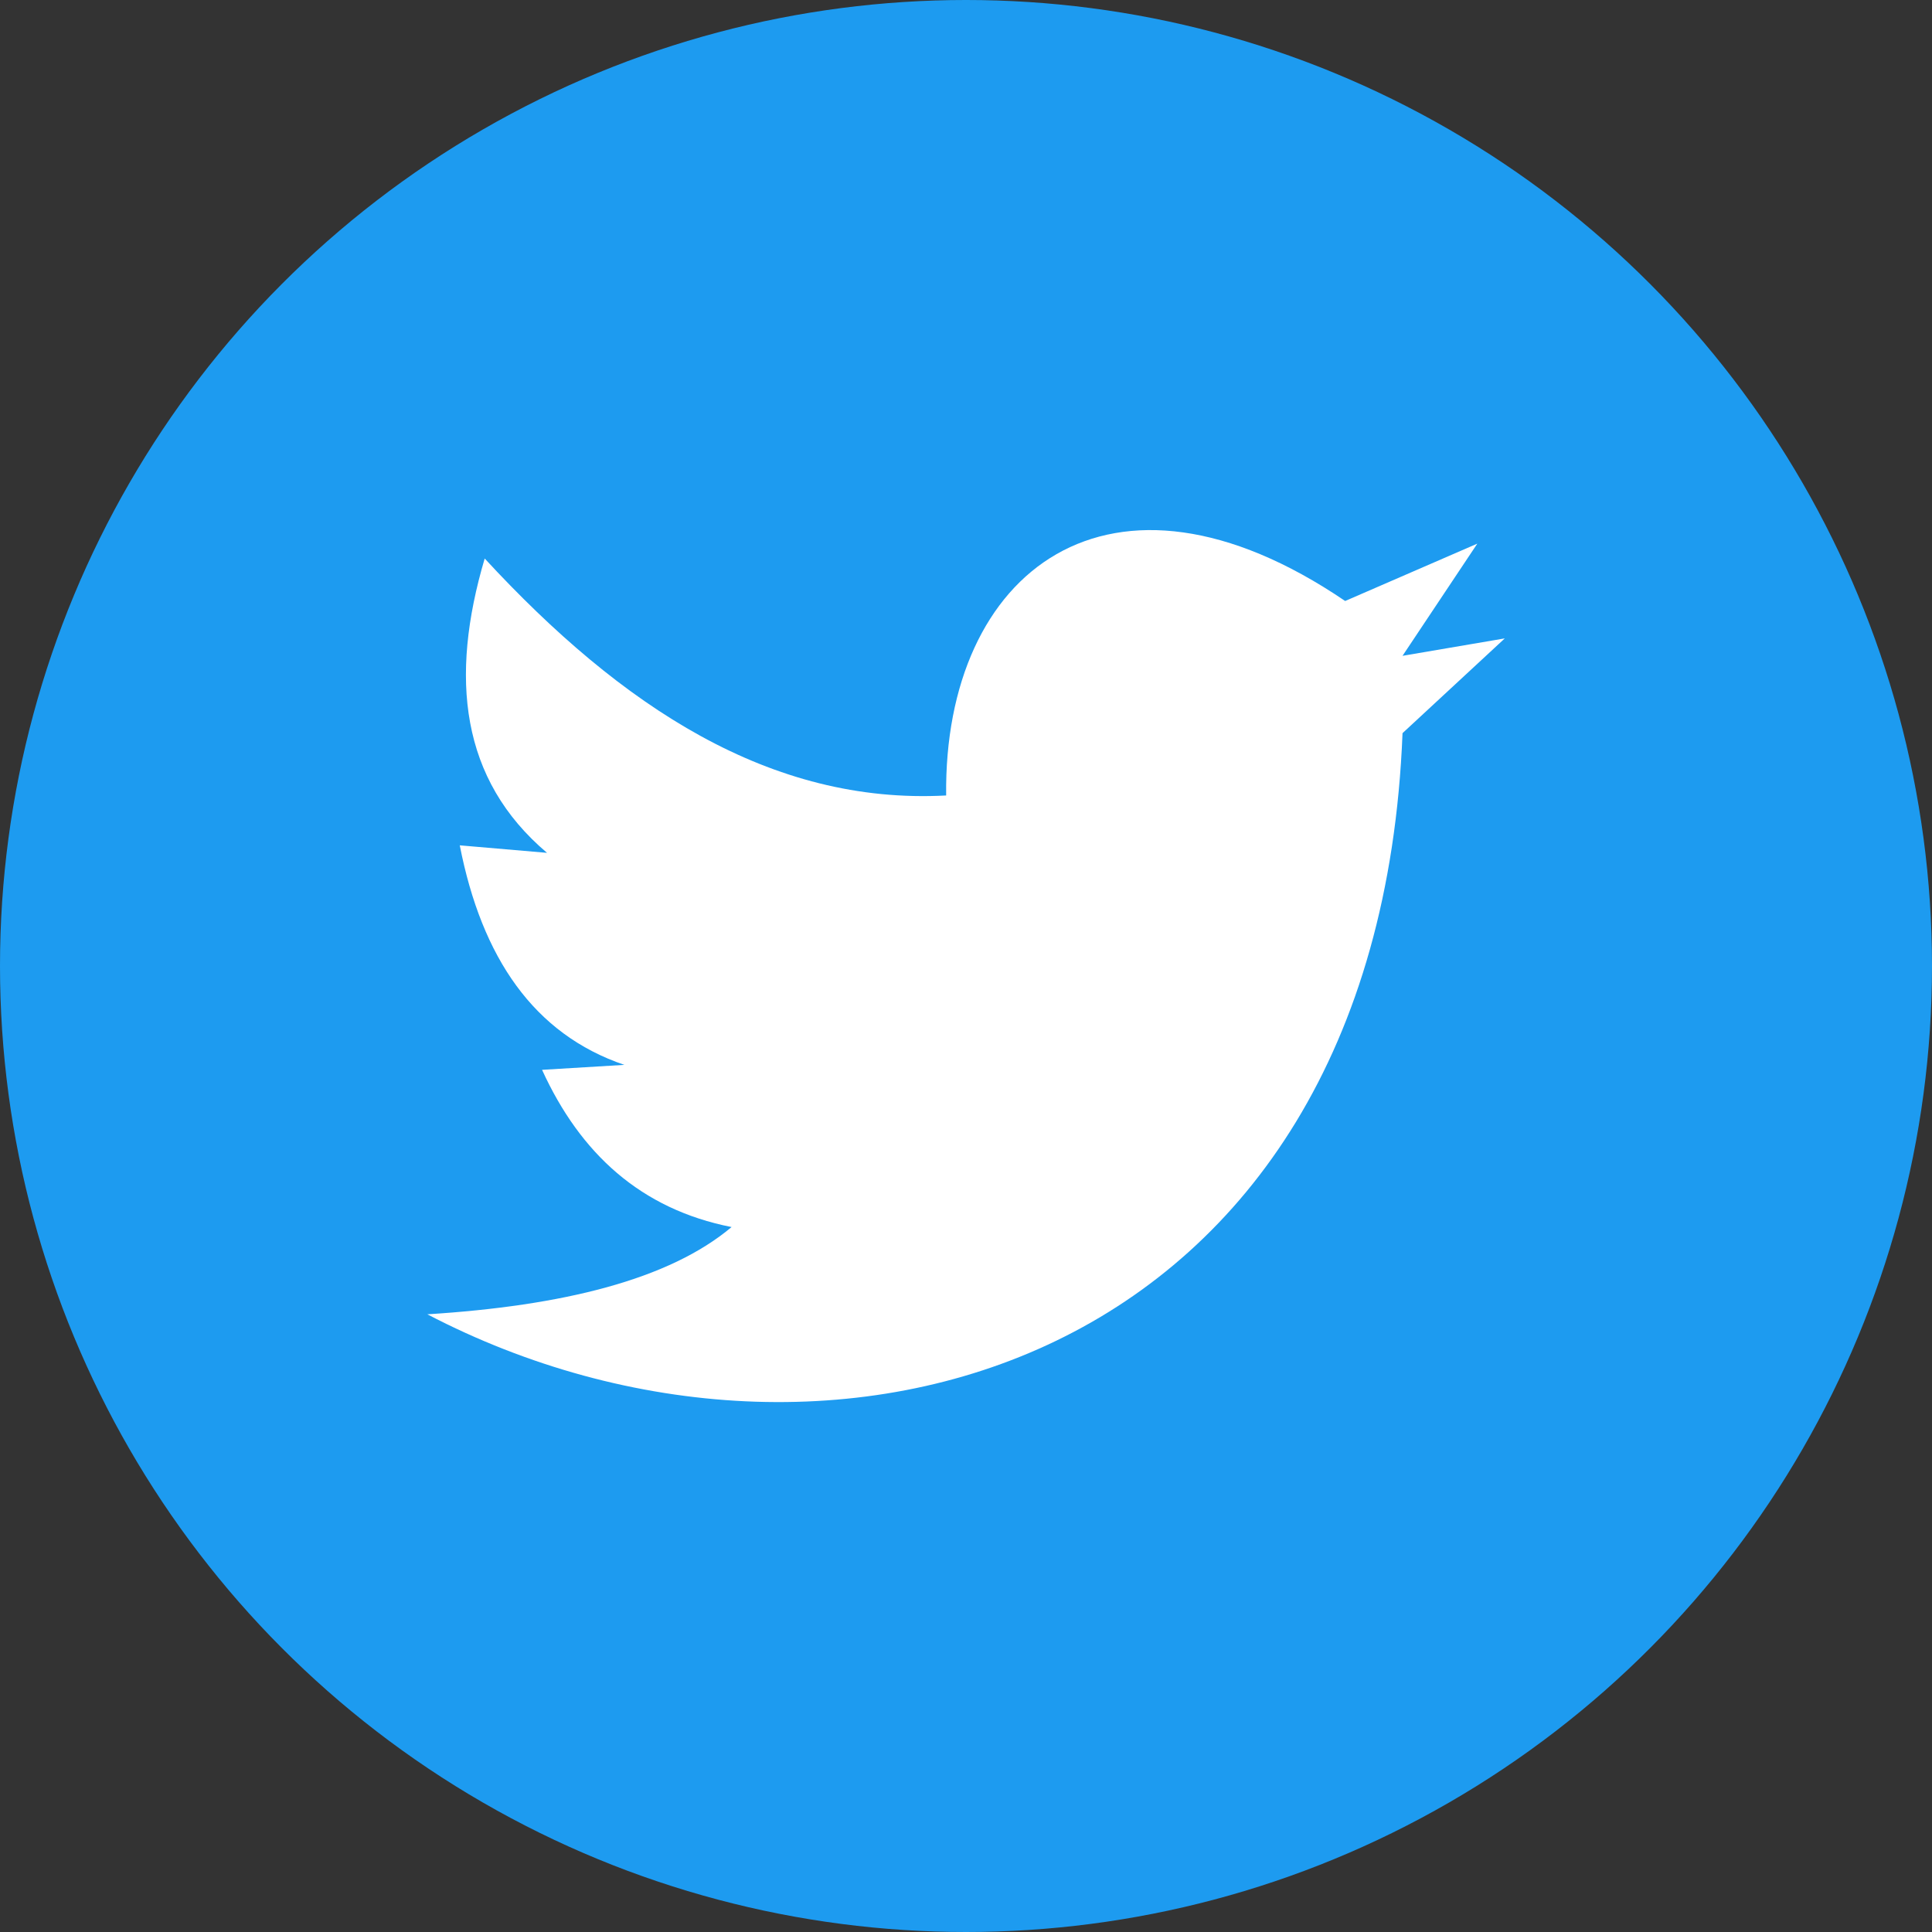 <?xml version="1.0" encoding="utf-8"?>
<!-- Generator: Adobe Illustrator 25.2.0, SVG Export Plug-In . SVG Version: 6.00 Build 0)  -->
<svg version="1.1" id="Layer_1" xmlns="http://www.w3.org/2000/svg" xmlns:xlink="http://www.w3.org/1999/xlink" x="0px" y="0px"
	 viewBox="0 0 1596.4 1596.4" style="enable-background:new 0 0 1596.4 1596.4;" xml:space="preserve">
<rect x="0" y="0" width="1596.4" height="1596.4" fill="#333333" stroke="none"/>
<style type="text/css">
	.st0{fill:#1D9BF0;}
	.st1{fill:#FFFFFF;}
</style>
<g>
	<g>
		<circle class="st0" cx="798.2" cy="798.2" r="798.2"/>
		<path class="st1" d="M400.5,461.5c113,122.4,236.1,203.6,381.3,195.8c-2.1-185.5,135.4-292.7,329.7-160.7l109.2-47.4l-61.8,92.7
			l84.5-14.4l-84.5,78.3c-20.6,525.5-474,653.3-805.8,480.2c111.9-7,199.7-28.6,251.4-72.1C529.4,999.1,479.4,953,447.9,884l68-4.1
			c-74.7-25.4-117.8-88.4-136-181.4c29,2.5,59.3,5.1,72.1,6.2C380.4,644.1,371.4,559.9,400.5,461.5z"/>
	</g>
</g>
</svg>
